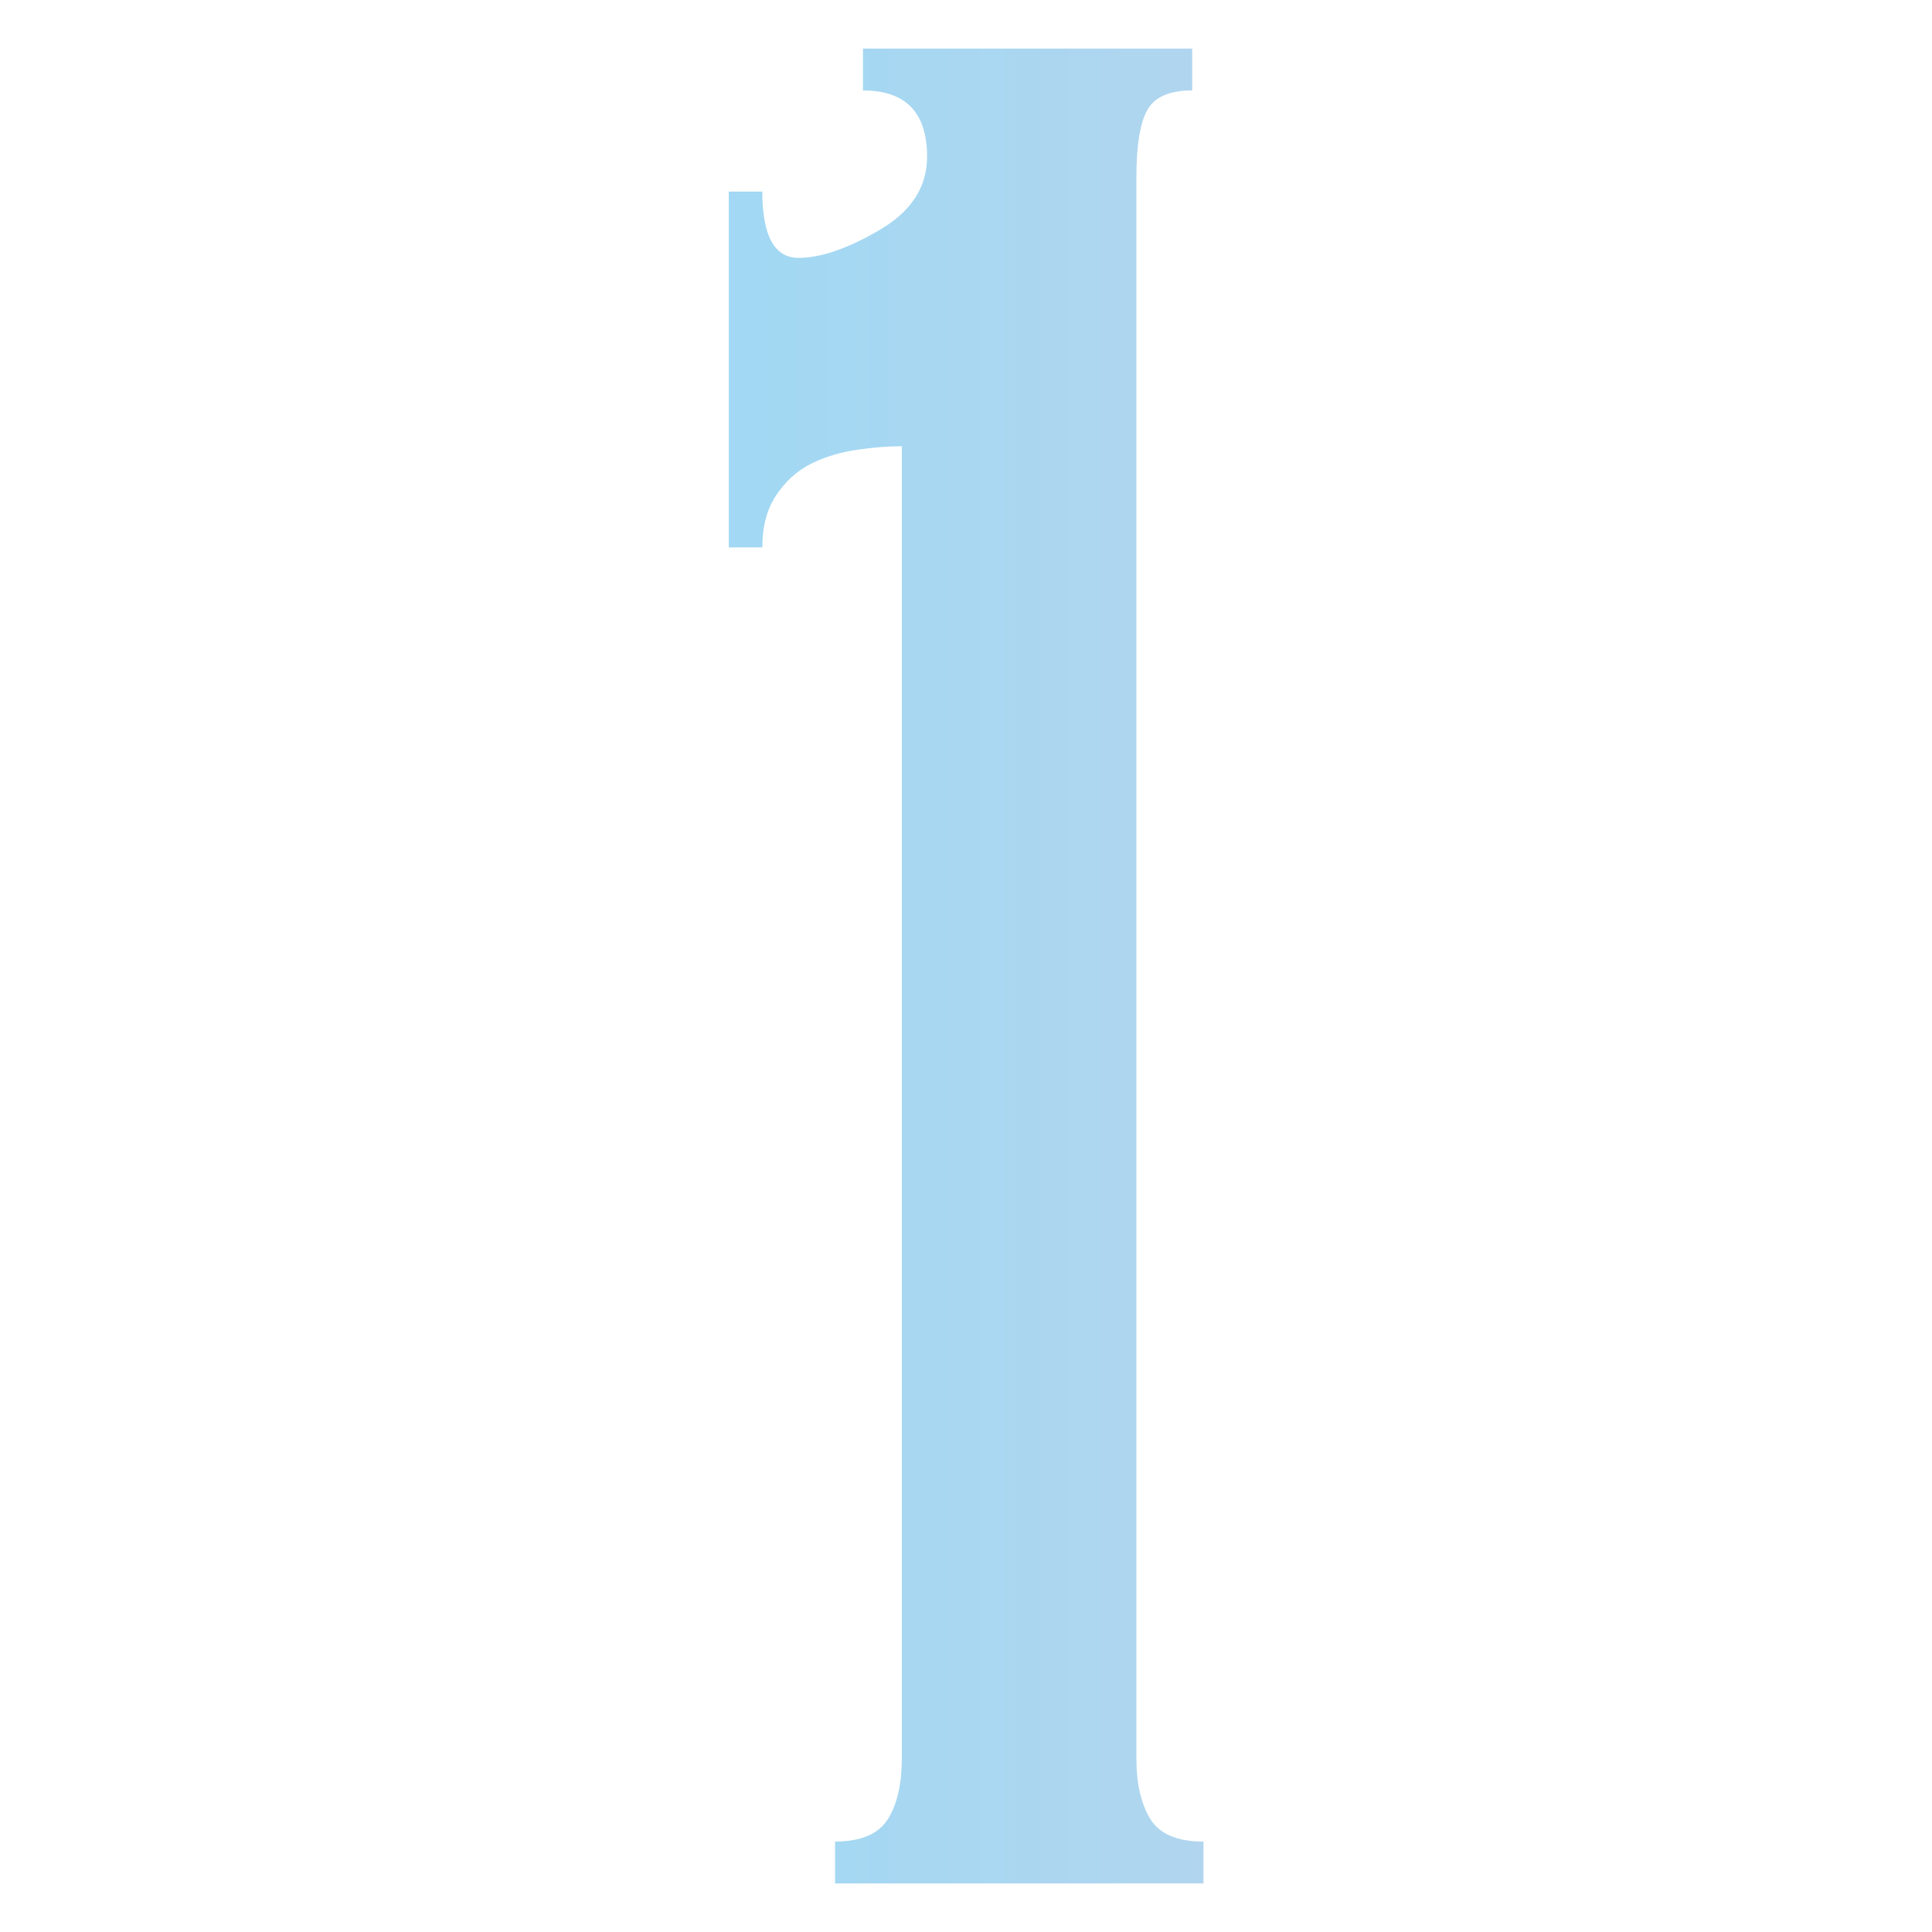 <?xml version="1.0" encoding="UTF-8"?>
<svg id="a" data-name="レイヤー 1" xmlns="http://www.w3.org/2000/svg" width="72" height="72" xmlns:xlink="http://www.w3.org/1999/xlink" viewBox="0 0 72 72">
  <defs>
    <linearGradient id="b" data-name="新規グラデーションスウォッチ 9" x1="28.99" y1="36.68" x2="120.77" y2="36.68" gradientTransform="translate(-.71 -.68)" gradientUnits="userSpaceOnUse">
      <stop offset="0" stop-color="#46b2e7"/>
      <stop offset="1" stop-color="#e890ba"/>
    </linearGradient>
  </defs>
  <g opacity=".5">
    <path d="m31.11,68.63c.97,0,1.63-.28,1.98-.84.35-.56.52-1.32.52-2.28V16.63c-.49,0-1.04.04-1.66.13-.62.09-1.2.26-1.72.52-.52.26-.95.65-1.3,1.17-.35.52-.52,1.17-.52,1.95h-1.25V7.14h1.25c0,1.65.45,2.47,1.35,2.47.83,0,1.84-.35,3.02-1.04,1.18-.69,1.77-1.6,1.77-2.73,0-1.65-.8-2.47-2.39-2.47v-1.56h12.27v1.56c-.83,0-1.39.24-1.66.71-.28.48-.42,1.32-.42,2.54v58.89c0,.96.17,1.71.52,2.28.35.56,1,.84,1.98.84v1.56h-13.73v-1.56Z" fill="url(#b)" stroke-width="0"/>
  </g>
</svg>